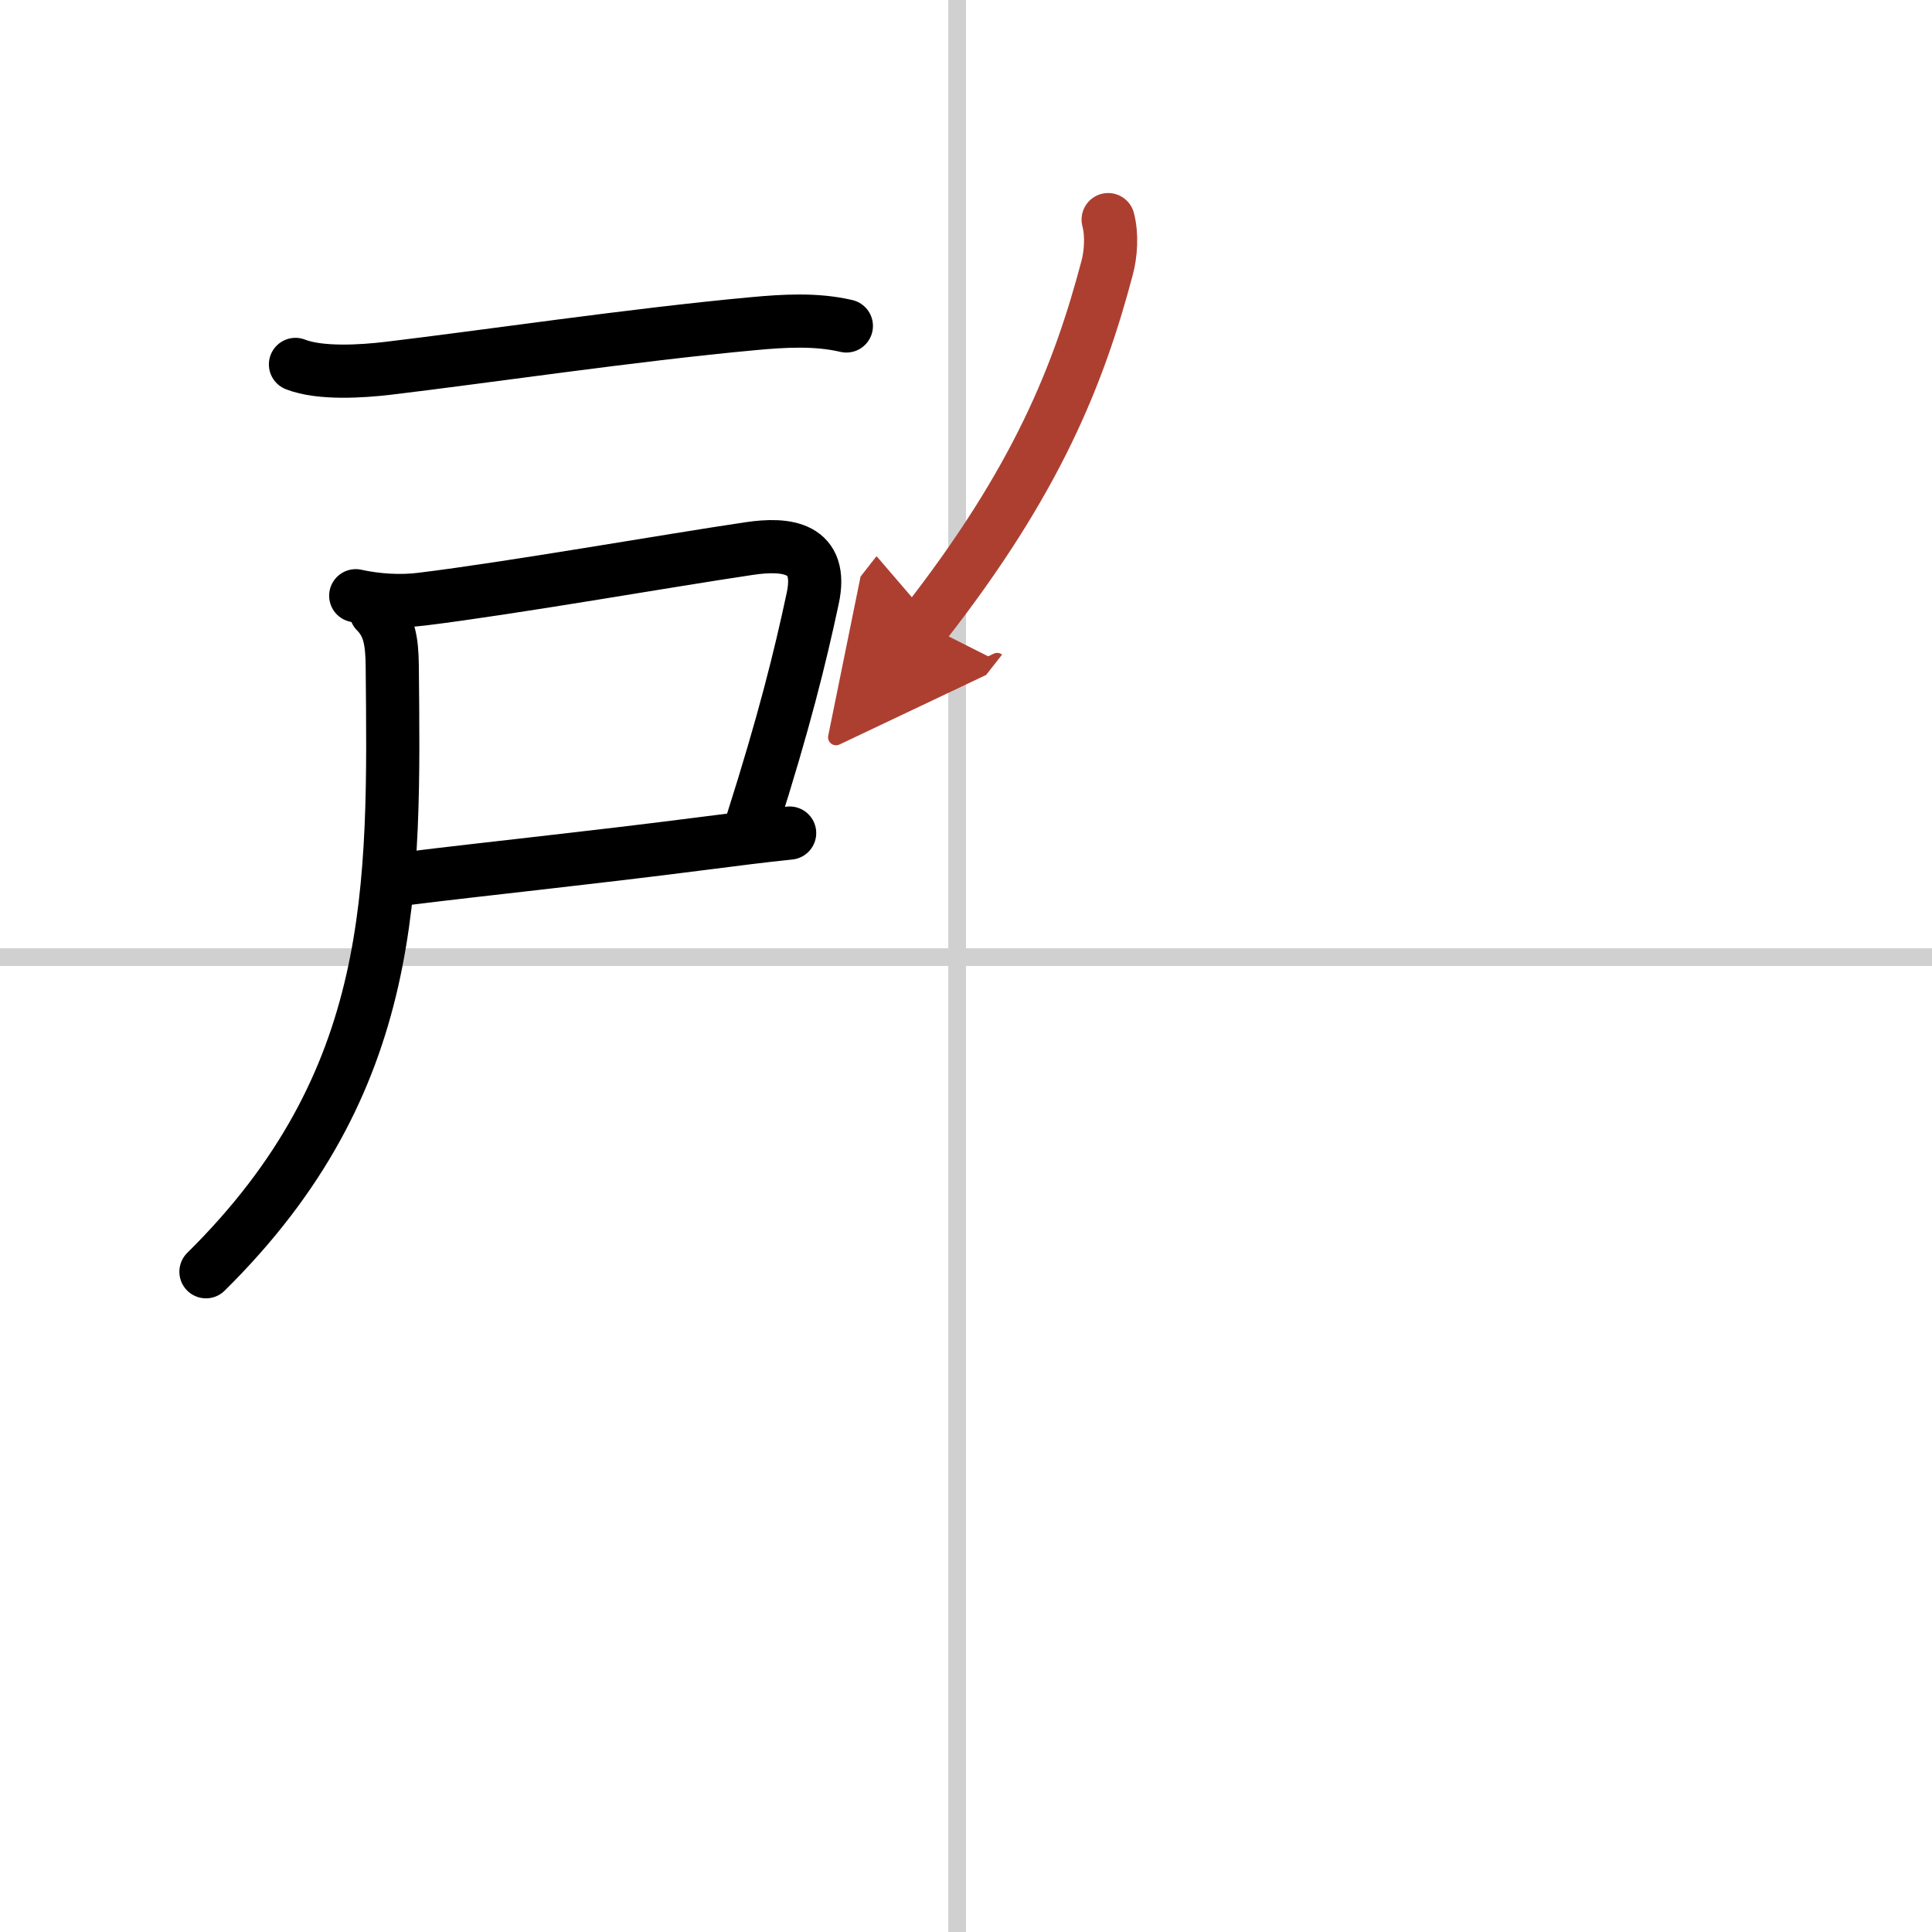 <svg width="400" height="400" viewBox="0 0 109 109" xmlns="http://www.w3.org/2000/svg"><defs><marker id="a" markerWidth="4" orient="auto" refX="1" refY="5" viewBox="0 0 10 10"><polyline points="0 0 10 5 0 10 1 5" fill="#ad3f31" stroke="#ad3f31"/></marker></defs><g fill="none" stroke="#000" stroke-linecap="round" stroke-linejoin="round" stroke-width="3"><rect width="100%" height="100%" fill="#fff" stroke="#fff"/><line x1="54" x2="54" y2="109" stroke="#d0d0d0" stroke-width="1"/><line x2="109" y1="54" y2="54" stroke="#d0d0d0" stroke-width="1"/><path d="m16.67 20.56c1.39 0.55 3.78 0.39 5.21 0.22 5.32-0.63 13.87-1.9 20.62-2.52 1.72-0.16 3.55-0.27 5.25 0.13"/><path d="m20.07 33.61c1.18 0.26 2.53 0.35 3.75 0.19 5.05-0.62 13.85-2.17 18.44-2.85 2.13-0.32 4.22-0.08 3.59 2.82-0.71 3.32-1.61 6.97-3.41 12.62"/><path d="m23 49.56c4.5-0.56 10.2-1.14 16.72-1.98 1.72-0.22 3.36-0.43 4.83-0.58"/><path d="M21.21,34.51c0.77,0.77,0.9,1.69,0.92,3.03C22.25,50.12,22.5,61,11.62,71.75"/><path d="m62.52 12.39c0.23 0.86 0.15 1.96-0.06 2.73-1.59 6-3.96 12-10.3 20.1" marker-end="url(#a)" stroke="#ad3f31"/></g></svg>
